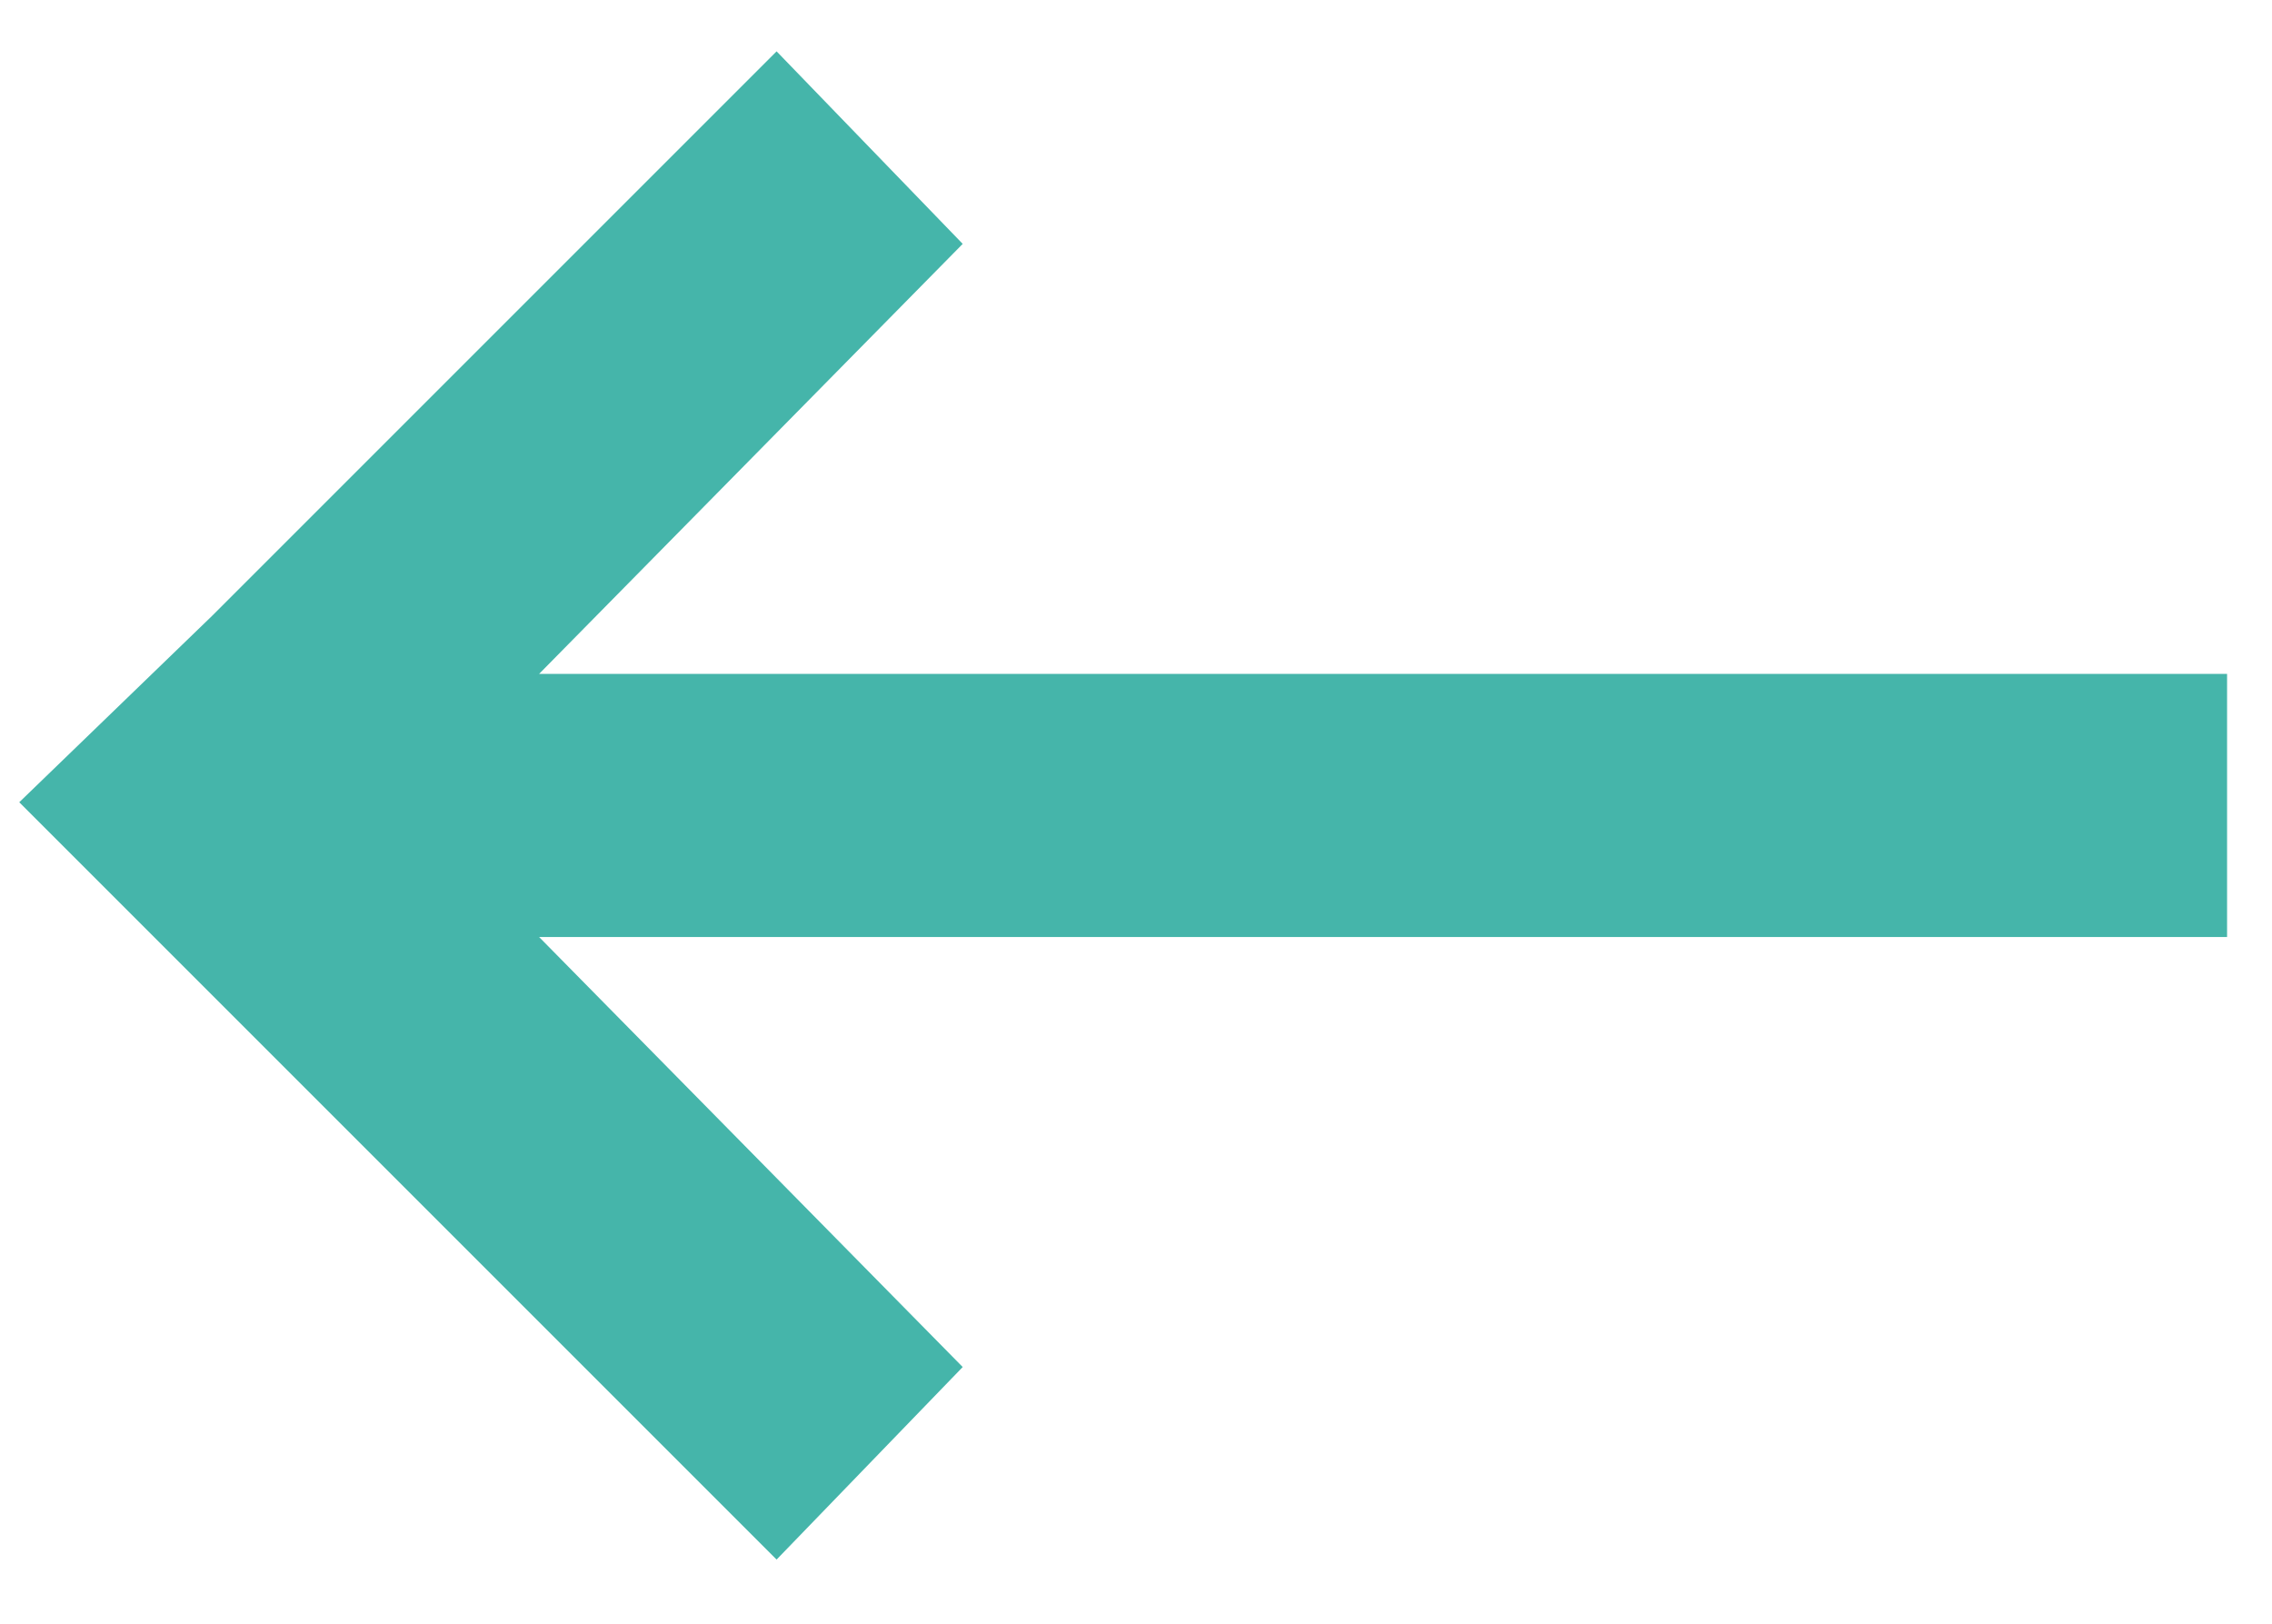 <?xml version="1.0" encoding="utf-8"?>
<!-- Generator: Adobe Illustrator 23.0.1, SVG Export Plug-In . SVG Version: 6.00 Build 0)  -->
<svg version="1.1" id="Layer_1" xmlns="http://www.w3.org/2000/svg" xmlns:xlink="http://www.w3.org/1999/xlink" x="0px" y="0px"
	 viewBox="0 0 35.4 25.3" style="enable-background:new 0 0 35.4 25.3;" xml:space="preserve">
<style type="text/css">
	.st0{fill:#45B5AA;}
</style>
<polygon class="st0" points="0.3,12.5 3.3,9.6 12.1,0.8 15,3.8 8.4,10.5 34.7,10.5 34.7,14.6 8.4,14.6 15,21.3 12.1,24.3 3.3,15.5 
	0.3,12.5 "/>
</svg>
